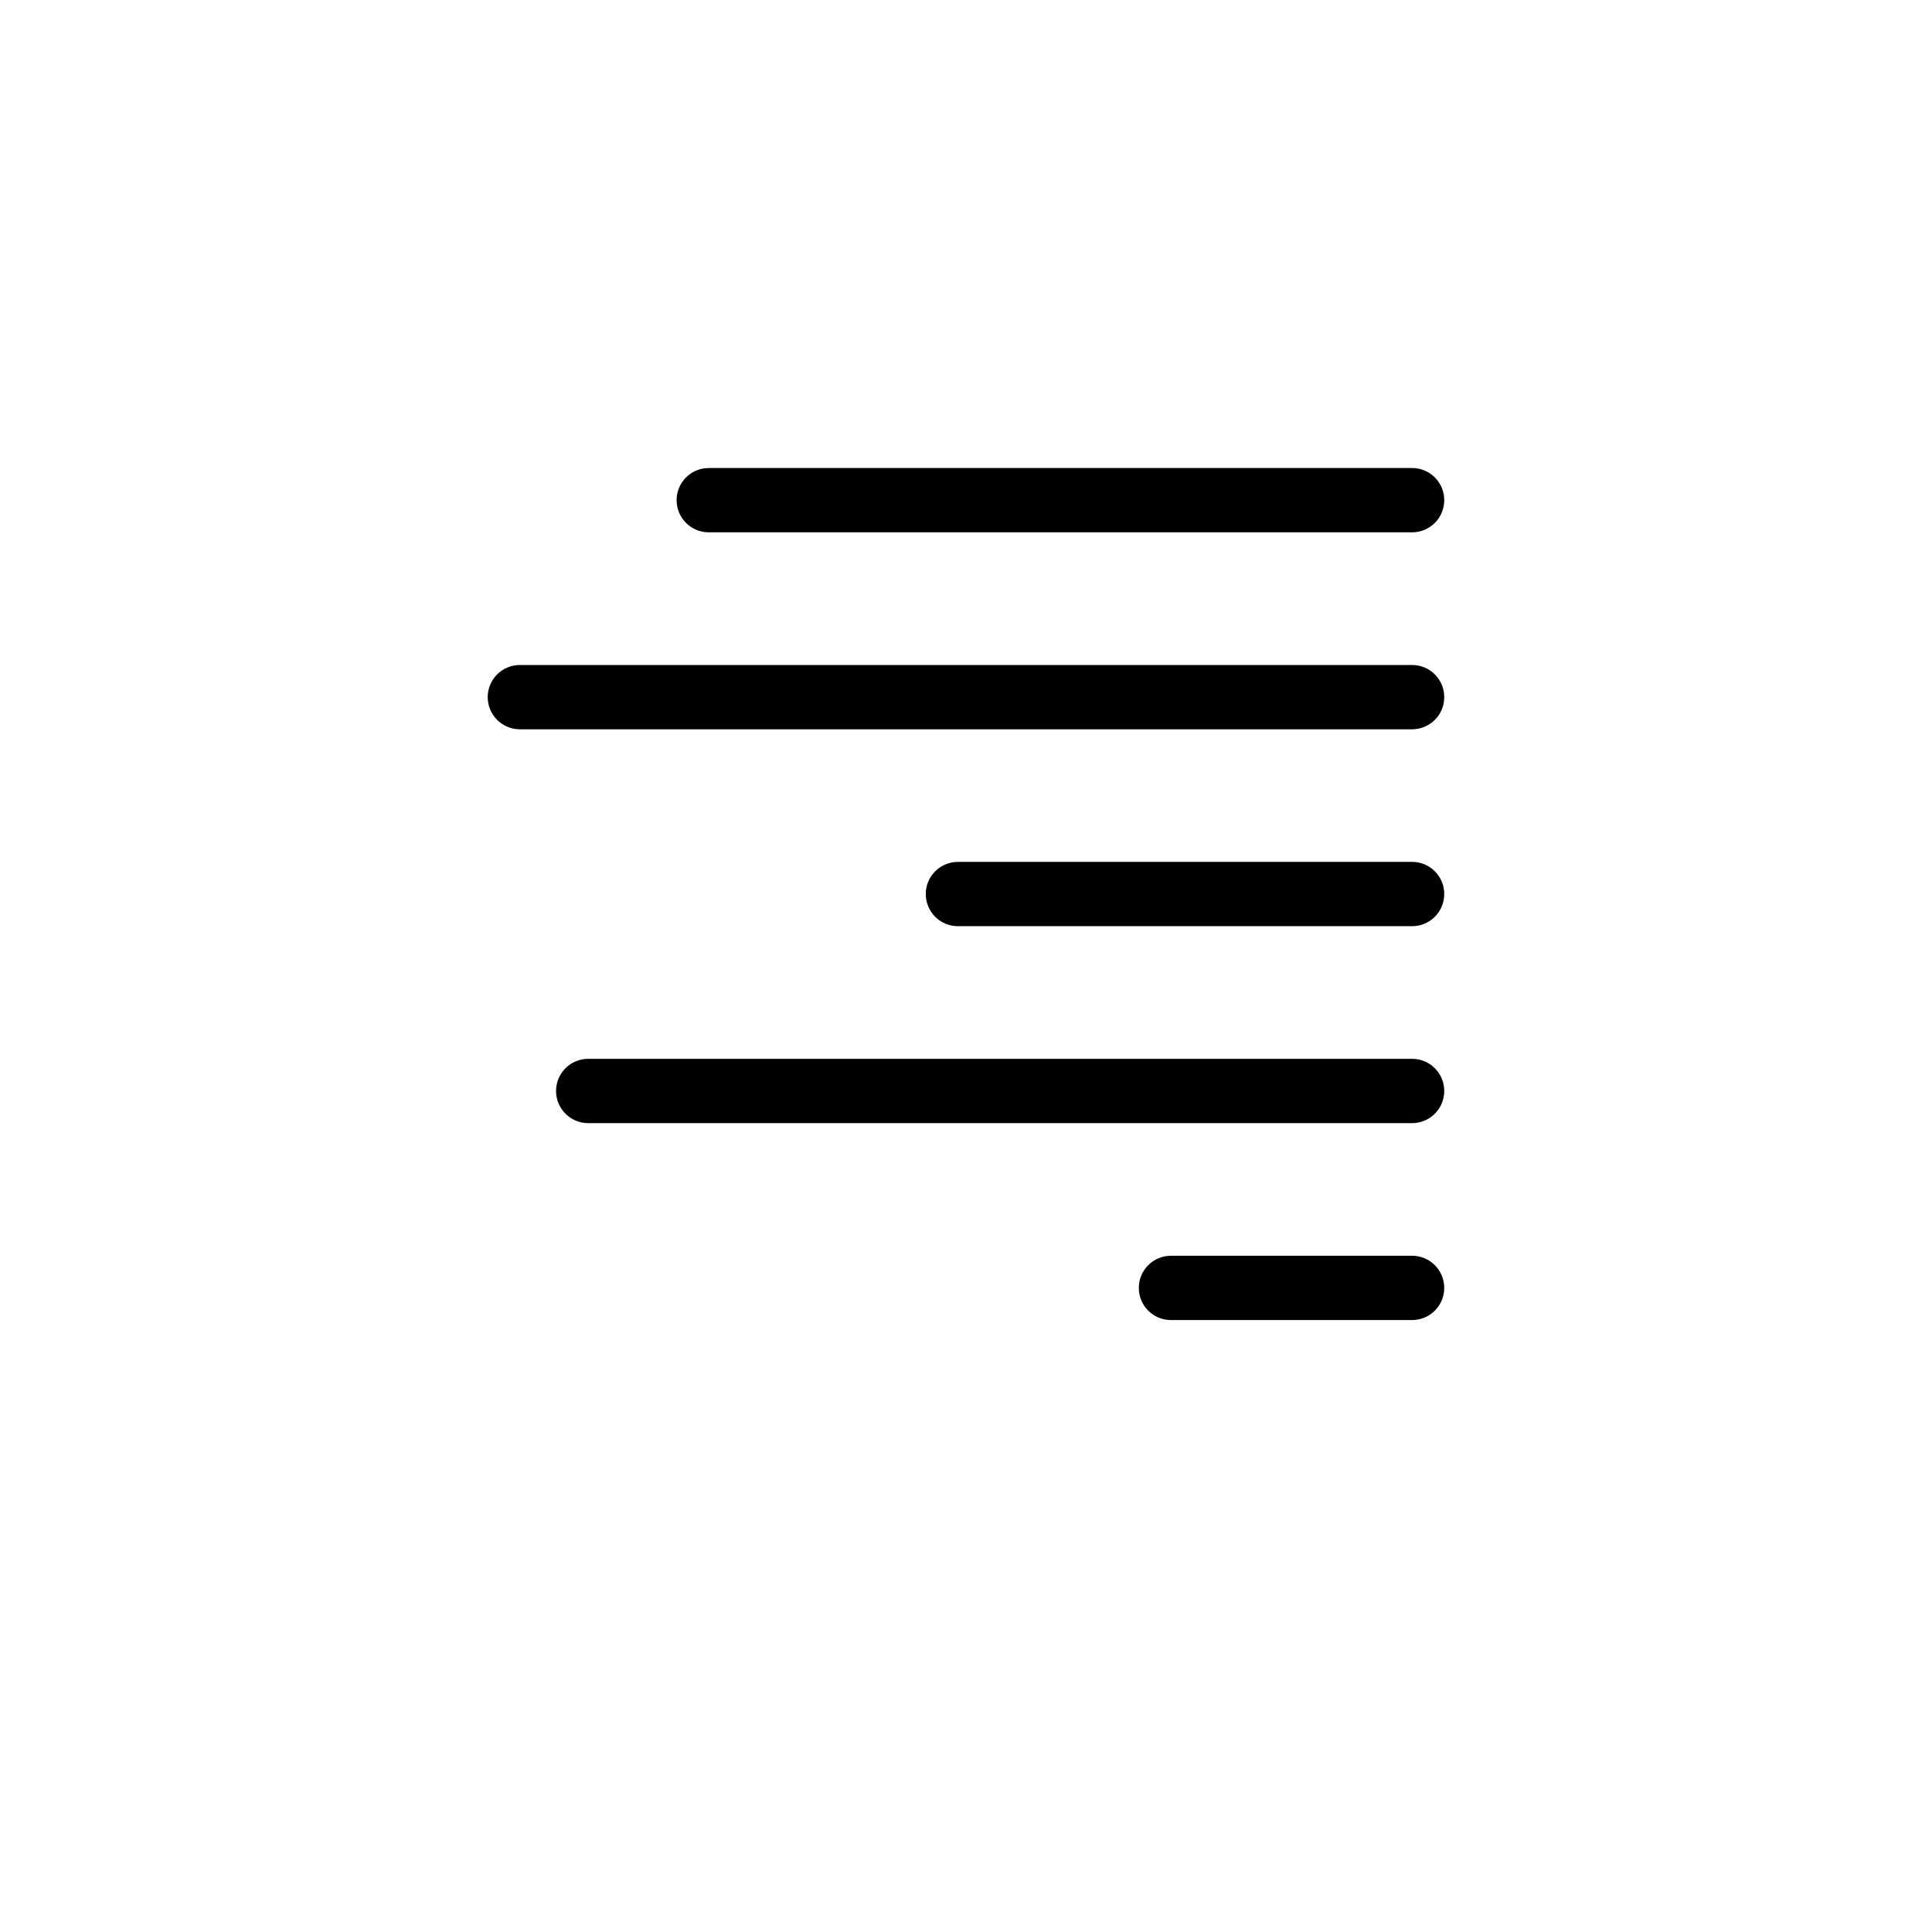 <?xml version="1.0" encoding="UTF-8"?>
<!-- Uploaded to: ICON Repo, www.svgrepo.com, Generator: ICON Repo Mixer Tools -->
<svg fill="#000000" width="800px" height="800px" version="1.1" viewBox="144 144 512 512" xmlns="http://www.w3.org/2000/svg">
 <g>
  <path d="m518.22 285.07h-186.39c-4.715 0-8.52-3.812-8.52-8.52 0-4.711 3.809-8.52 8.52-8.52h186.39c4.715 0 8.52 3.809 8.52 8.52 0 4.711-3.809 8.52-8.52 8.52z"/>
  <path d="m518.22 337.27h-236.45c-4.707 0-8.52-3.812-8.52-8.52 0-4.711 3.82-8.52 8.52-8.52h236.45c4.715 0 8.52 3.809 8.52 8.52 0 4.703-3.809 8.52-8.52 8.52z"/>
  <path d="m518.22 389.45h-120.36c-4.707 0-8.52-3.809-8.52-8.52 0-4.711 3.82-8.52 8.52-8.52h120.36c4.715 0 8.52 3.809 8.52 8.52 0 4.707-3.809 8.52-8.52 8.52z"/>
  <path d="m518.22 441.64h-218.34c-4.707 0-8.52-3.809-8.52-8.52 0-4.711 3.82-8.52 8.52-8.52h218.34c4.715 0 8.52 3.809 8.52 8.52 0 4.711-3.809 8.52-8.52 8.52z"/>
  <path d="m518.22 493.83h-63.902c-4.715 0-8.52-3.809-8.52-8.52 0-4.711 3.809-8.52 8.52-8.52h63.902c4.715 0 8.52 3.812 8.52 8.52 0 4.707-3.809 8.52-8.52 8.52z"/>
 </g>
</svg>